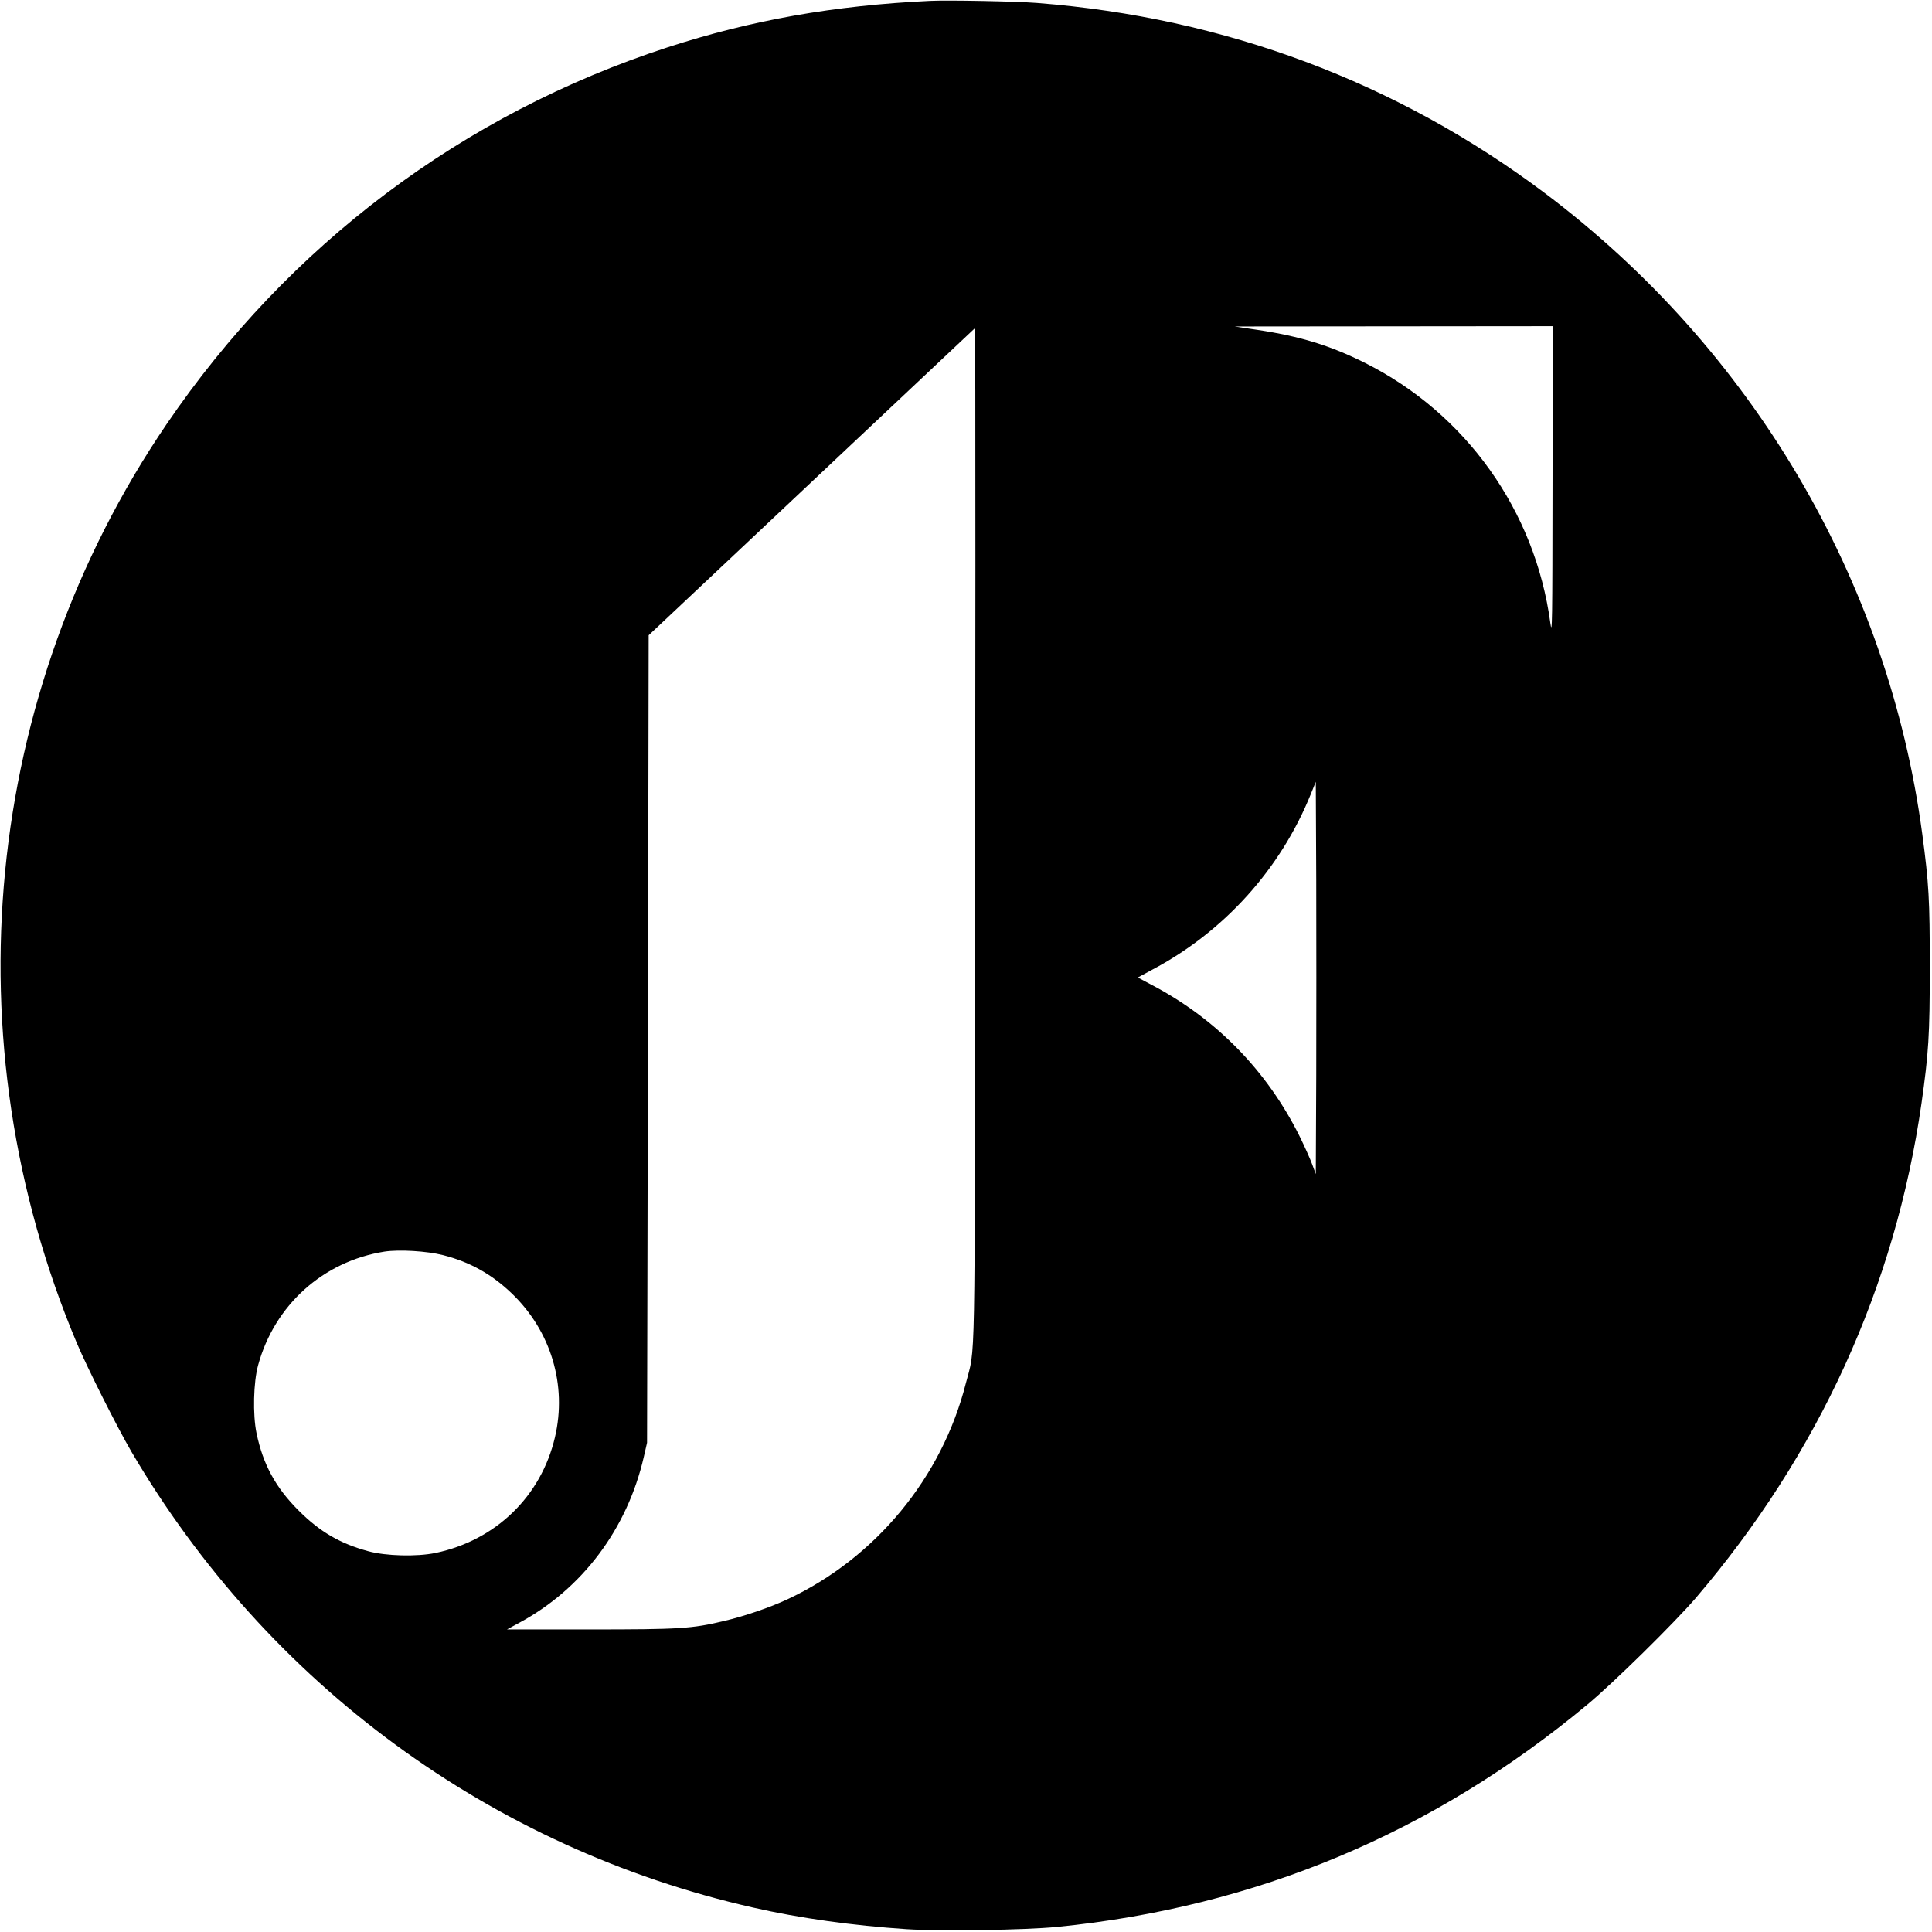 <?xml version="1.0" standalone="no"?>
<!DOCTYPE svg PUBLIC "-//W3C//DTD SVG 20010904//EN"
 "http://www.w3.org/TR/2001/REC-SVG-20010904/DTD/svg10.dtd">
<svg version="1.0" xmlns="http://www.w3.org/2000/svg"
 width="1309pt" height="1309pt" viewBox="0 0 1309 1309"
 preserveAspectRatio="xMidYMid meet">
<g transform="translate(0,1309) scale(0.1,-0.1)"
fill="#000000" stroke="none">
<path d="M6300 13084 c-650 -31 -1209 -130 -1778 -315 -1386 -451 -2569 -1341
-3394 -2554 -1242 -1825 -1471 -4175 -607 -6226 73 -172 271 -566 369 -734
923 -1574 2439 -2687 4210 -3089 319 -73 681 -123 1043 -147 232 -15 797 -6
1017 15 1351 135 2547 635 3595 1507 175 145 588 552 732 719 835 976 1354
2113 1532 3355 48 339 56 460 56 920 0 463 -6 567 -51 905 -230 1720 -1154
3287 -2559 4343 -1001 751 -2167 1188 -3439 1287 -140 11 -604 20 -726 14z
m4219 -3261 c-1 -961 -2 -1048 -15 -953 -103 760 -572 1418 -1255 1761 -236
118 -438 180 -729 224 l-155 23 1078 1 1077 1 -1 -1057z m-3912 -2813 c-3
-3319 3 -3034 -63 -3292 -162 -640 -612 -1185 -1209 -1464 -120 -56 -290 -114
-430 -147 -218 -52 -299 -57 -908 -57 l-562 0 83 45 c426 229 732 636 844
1124 l22 96 6 2736 5 2735 65 61 c36 34 533 502 1105 1040 l1040 979 3 -425
c1 -234 1 -1778 -1 -3431z m2311 -1207 l-3 -668 -24 65 c-13 36 -52 123 -87
194 -219 439 -559 789 -993 1019 l-102 54 98 53 c487 258 868 680 1074 1189
l34 84 3 -661 c1 -363 1 -961 0 -1329z m-5916 -1217 c181 -46 328 -128 465
-259 266 -255 376 -621 293 -975 -94 -401 -402 -699 -810 -784 -126 -26 -335
-21 -455 12 -191 52 -327 131 -471 275 -156 155 -242 313 -286 525 -26 125
-21 346 11 461 112 408 441 703 856 769 100 15 287 4 397 -24z"/>
</g>
</svg>

